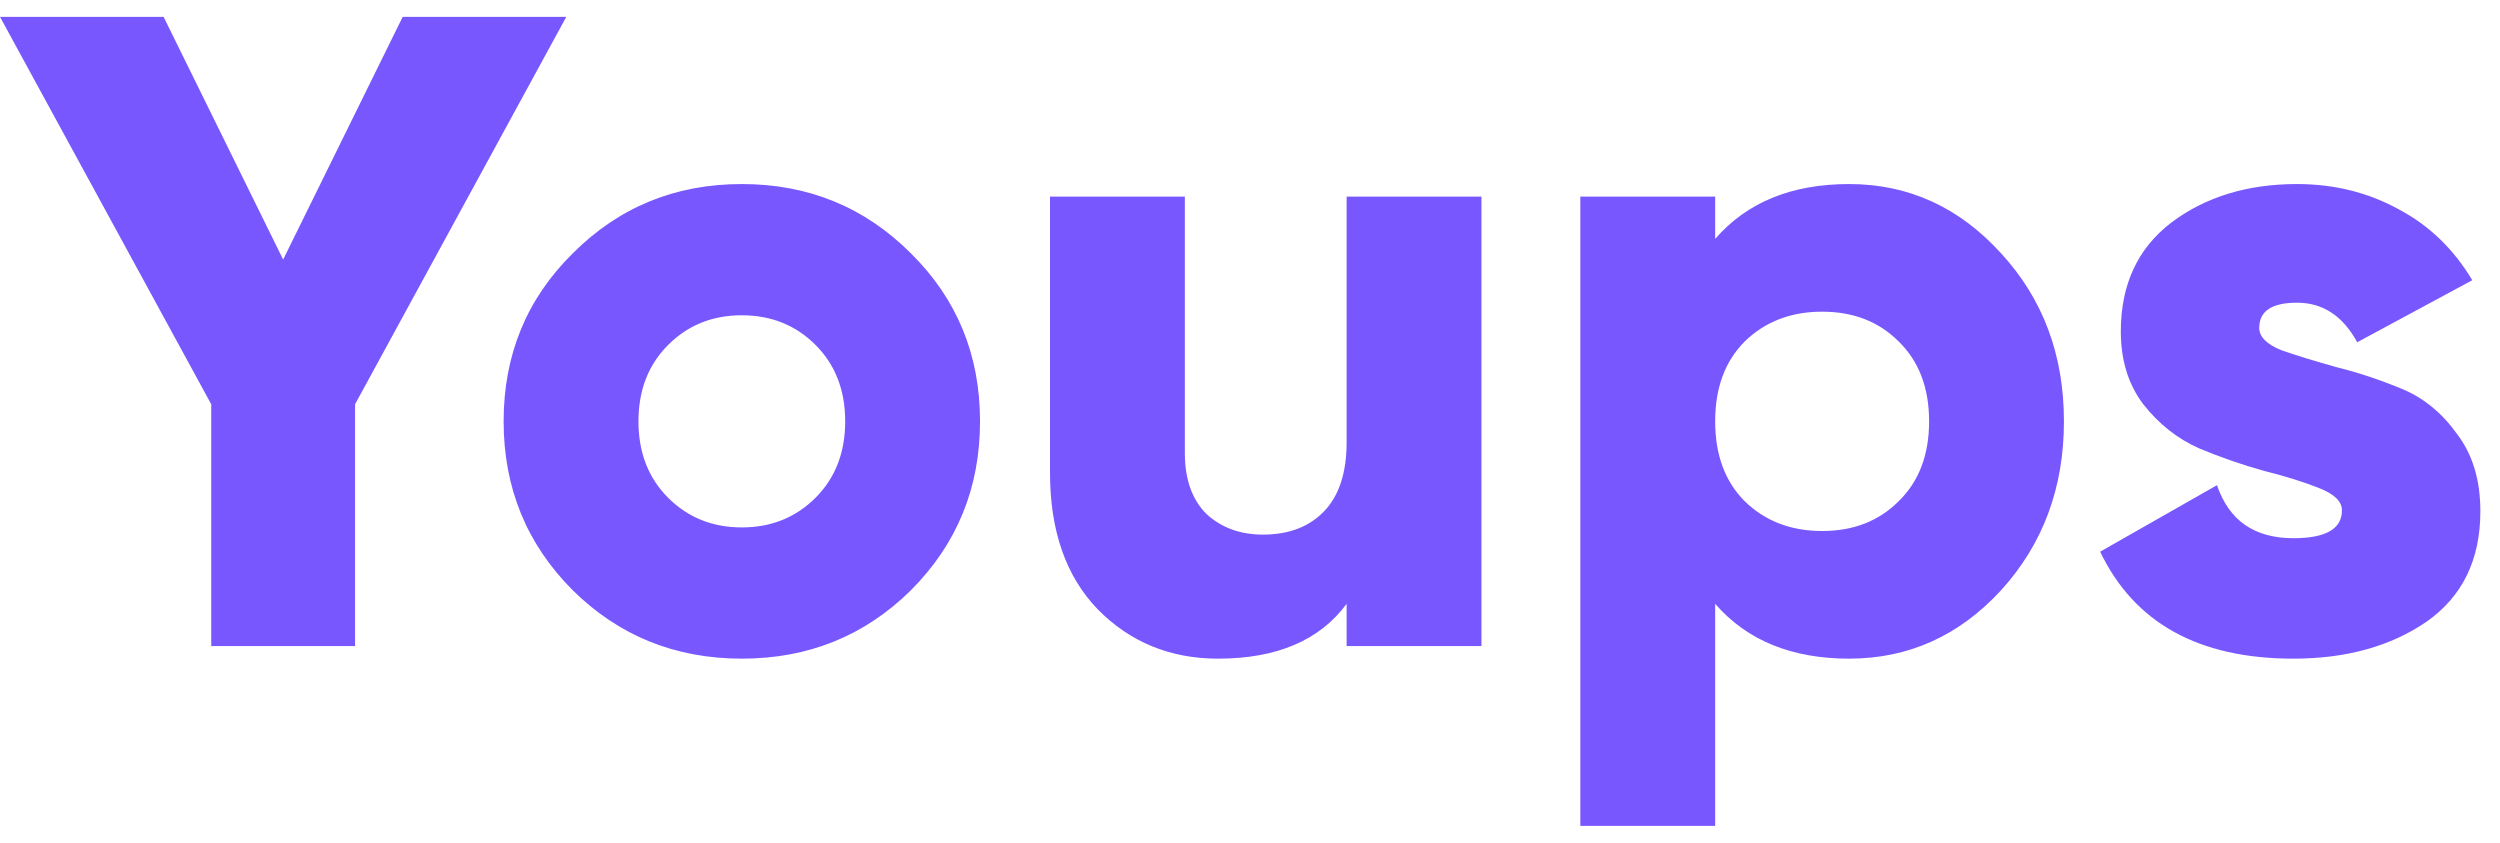 <svg width="89" height="30" viewBox="0 0 89 30" fill="none" xmlns="http://www.w3.org/2000/svg">
<path d="M20.16 0.6L12.64 14.392V23H7.52V14.392L0 0.6H5.824L10.08 9.24L14.336 0.6H20.16ZM32.425 21.016C30.782 22.637 28.777 23.448 26.409 23.448C24.041 23.448 22.035 22.637 20.393 21.016C18.75 19.373 17.929 17.368 17.929 15C17.929 12.632 18.75 10.637 20.393 9.016C22.035 7.373 24.041 6.552 26.409 6.552C28.777 6.552 30.782 7.373 32.425 9.016C34.067 10.637 34.889 12.632 34.889 15C34.889 17.368 34.067 19.373 32.425 21.016ZM23.785 17.72C24.489 18.424 25.363 18.776 26.409 18.776C27.454 18.776 28.329 18.424 29.033 17.72C29.737 17.016 30.089 16.109 30.089 15C30.089 13.891 29.737 12.984 29.033 12.28C28.329 11.576 27.454 11.224 26.409 11.224C25.363 11.224 24.489 11.576 23.785 12.28C23.081 12.984 22.729 13.891 22.729 15C22.729 16.109 23.081 17.016 23.785 17.72ZM47.94 7H52.74V23H47.94V21.496C46.98 22.797 45.454 23.448 43.364 23.448C41.657 23.448 40.228 22.861 39.076 21.688C37.945 20.515 37.38 18.893 37.38 16.824V7H42.18V16.12C42.18 17.059 42.436 17.784 42.948 18.296C43.481 18.787 44.153 19.032 44.964 19.032C45.881 19.032 46.606 18.755 47.14 18.2C47.673 17.645 47.94 16.824 47.94 15.736V7ZM65.828 6.552C67.94 6.552 69.743 7.373 71.236 9.016C72.729 10.637 73.476 12.632 73.476 15C73.476 17.368 72.729 19.373 71.236 21.016C69.743 22.637 67.94 23.448 65.828 23.448C63.78 23.448 62.191 22.797 61.06 21.496V29.4H56.26V7H61.06V8.504C62.191 7.203 63.78 6.552 65.828 6.552ZM62.116 17.848C62.841 18.552 63.759 18.904 64.868 18.904C65.977 18.904 66.884 18.552 67.588 17.848C68.313 17.144 68.676 16.195 68.676 15C68.676 13.805 68.313 12.856 67.588 12.152C66.884 11.448 65.977 11.096 64.868 11.096C63.759 11.096 62.841 11.448 62.116 12.152C61.412 12.856 61.06 13.805 61.06 15C61.06 16.195 61.412 17.144 62.116 17.848ZM80.429 11.672C80.429 11.992 80.696 12.259 81.229 12.472C81.784 12.664 82.445 12.867 83.213 13.08C83.981 13.272 84.749 13.528 85.517 13.848C86.285 14.168 86.936 14.701 87.469 15.448C88.024 16.173 88.301 17.091 88.301 18.2C88.301 19.928 87.661 21.24 86.381 22.136C85.101 23.011 83.522 23.448 81.645 23.448C78.274 23.448 75.981 22.179 74.765 19.64L78.925 17.272C79.352 18.531 80.258 19.16 81.645 19.16C82.797 19.16 83.373 18.829 83.373 18.168C83.373 17.848 83.096 17.581 82.541 17.368C82.008 17.155 81.357 16.952 80.589 16.76C79.821 16.547 79.053 16.28 78.285 15.96C77.517 15.619 76.856 15.096 76.301 14.392C75.768 13.688 75.501 12.824 75.501 11.8C75.501 10.136 76.098 8.845 77.293 7.928C78.509 7.011 80.002 6.552 81.773 6.552C83.096 6.552 84.301 6.851 85.389 7.448C86.477 8.024 87.352 8.867 88.013 9.976L83.917 12.184C83.405 11.245 82.69 10.776 81.773 10.776C80.877 10.776 80.429 11.075 80.429 11.672Z" fill="#7857FF"/>
</svg>
